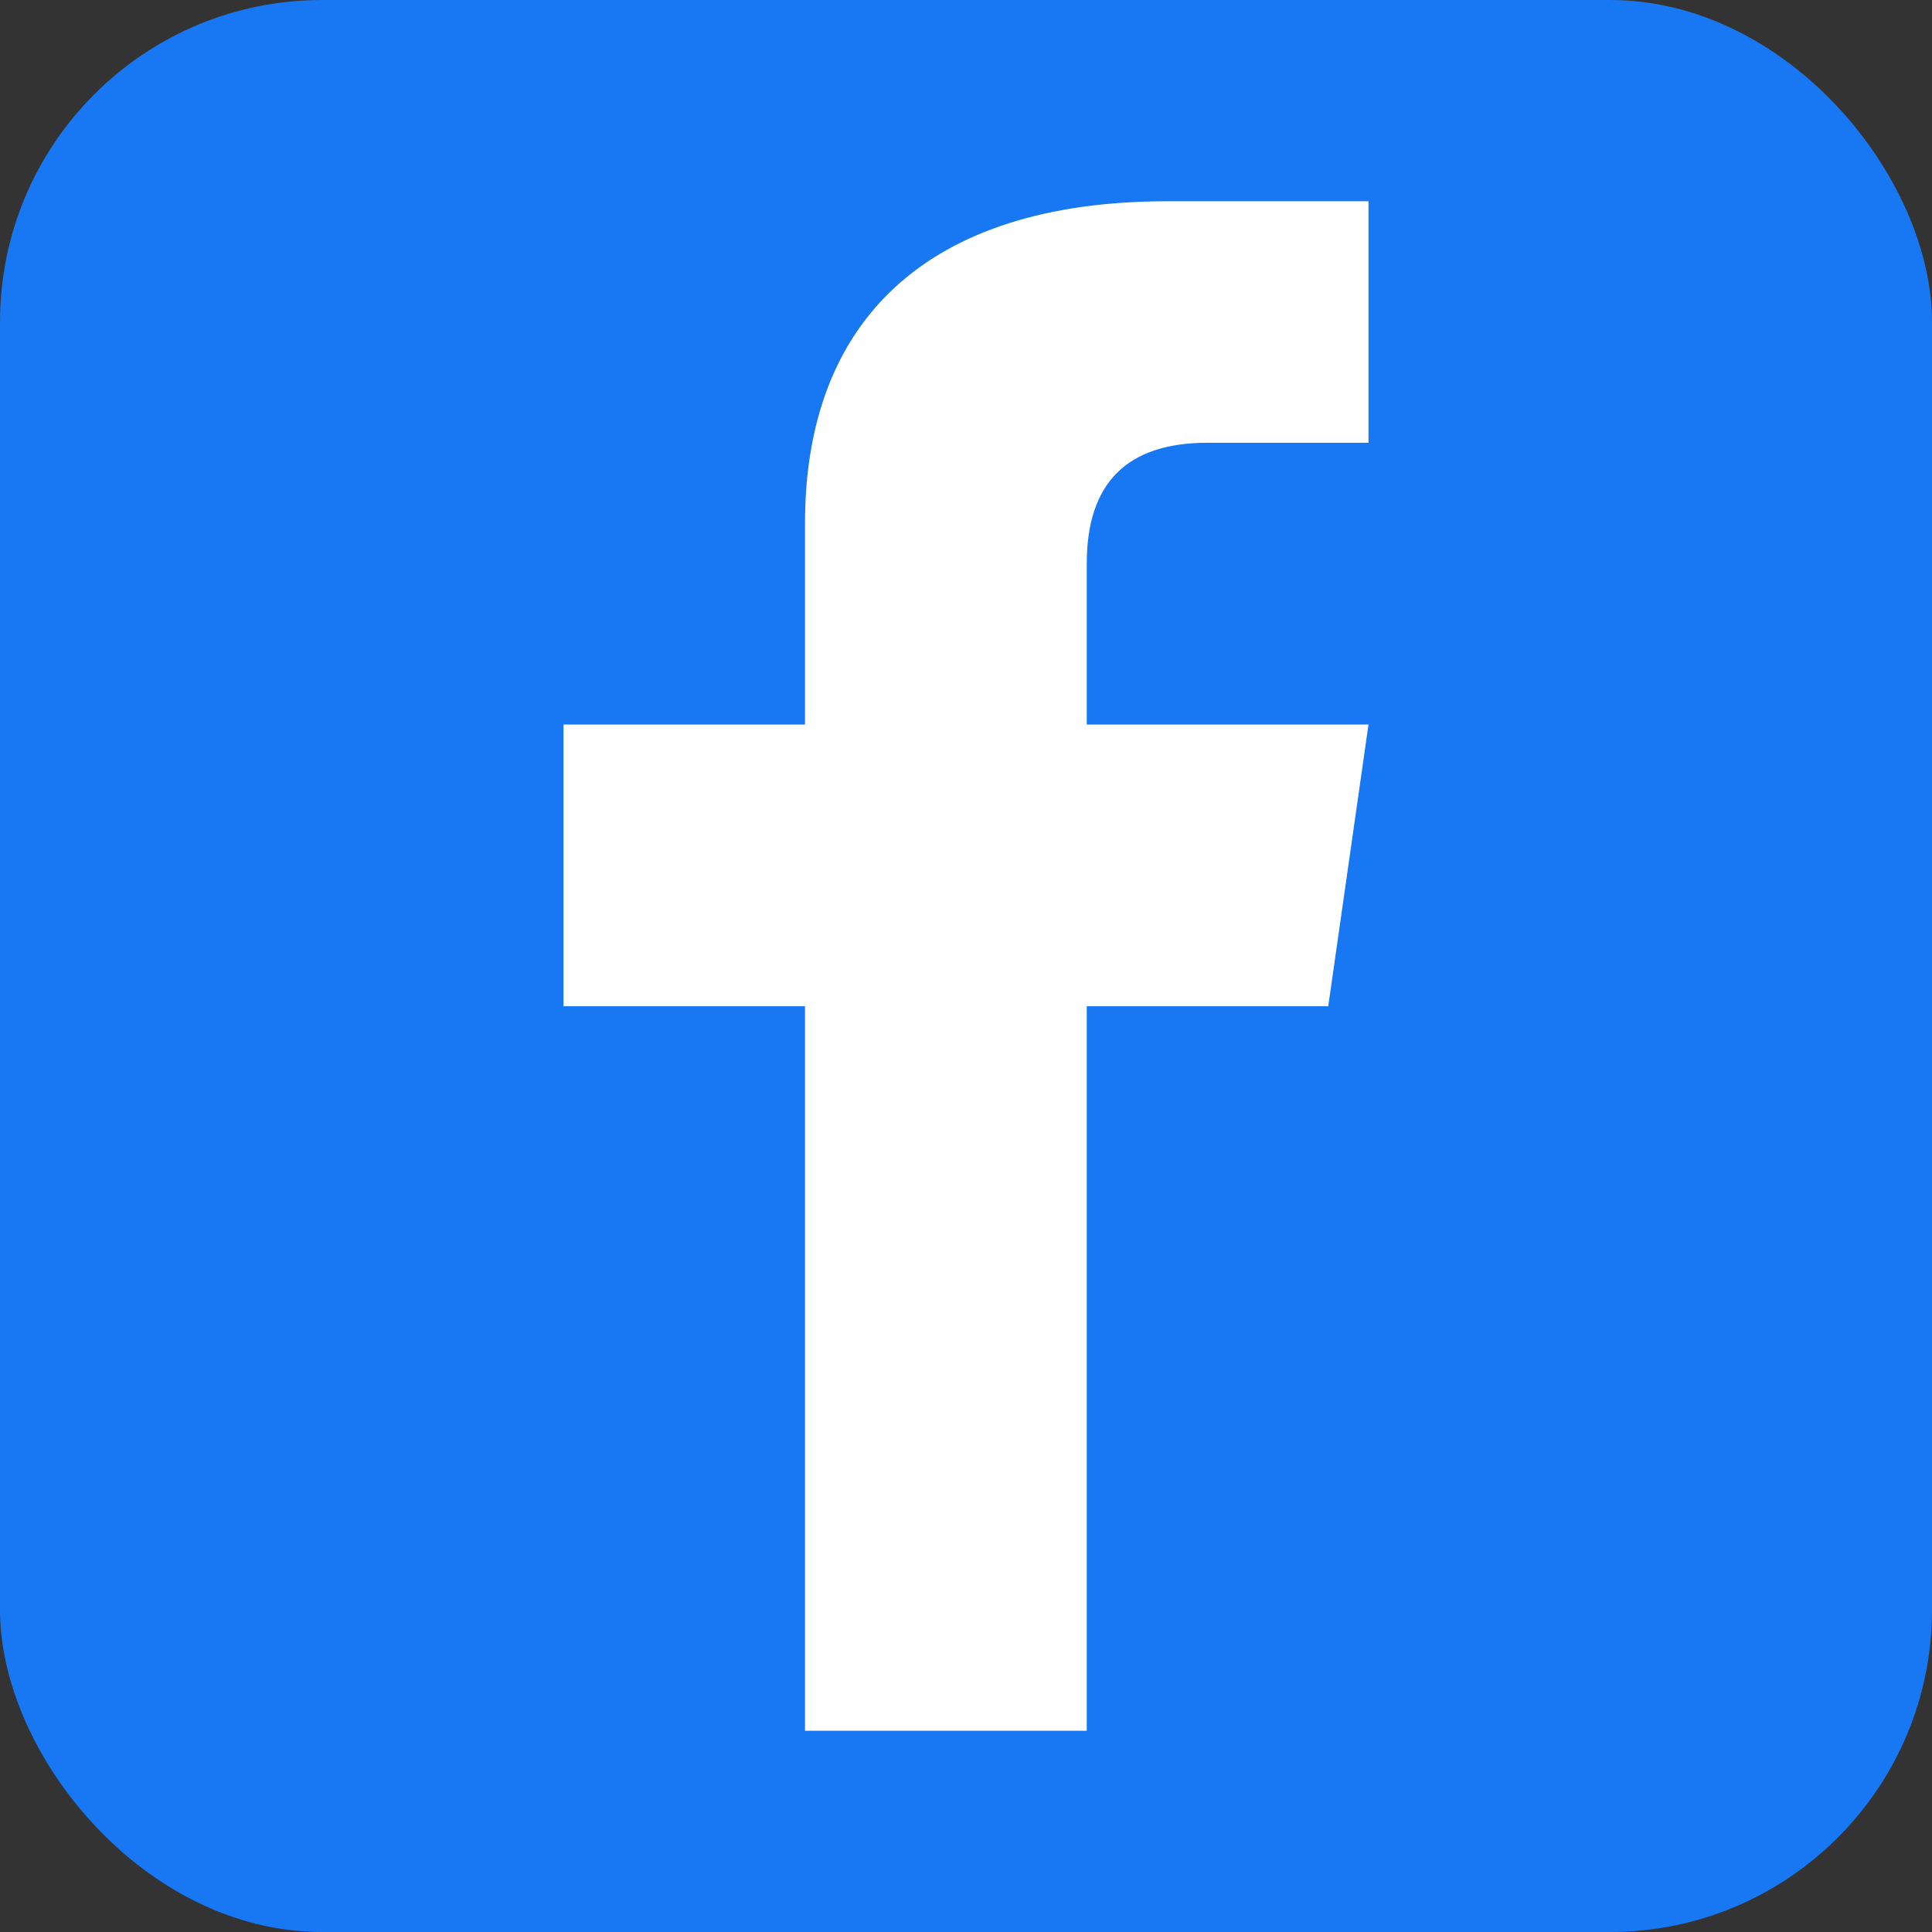 <svg width="24" height="24" viewBox="0 0 24 24" fill="none" xmlns="http://www.w3.org/2000/svg">
  <rect x="0" y="0" width="24" height="24" fill="#333333" stroke="none"/>
  <rect width="24" height="24" rx="4" fill="#1877f2"/>
  <path d="M16.5 12.5 L17 9 L13.5 9 L13.5 7 C13.5 6 14 5.5 15 5.5 L17 5.5 L17 2.5 C16.5 2.5 15.5 2.5 14.5 2.5 C11.5 2.5 10 4 10 6.5 L10 9 L7 9 L7 12.5 L10 12.5 L10 21.5 L13.5 21.5 L13.5 12.5 L16.5 12.5 Z" fill="#fff"/>
</svg>
